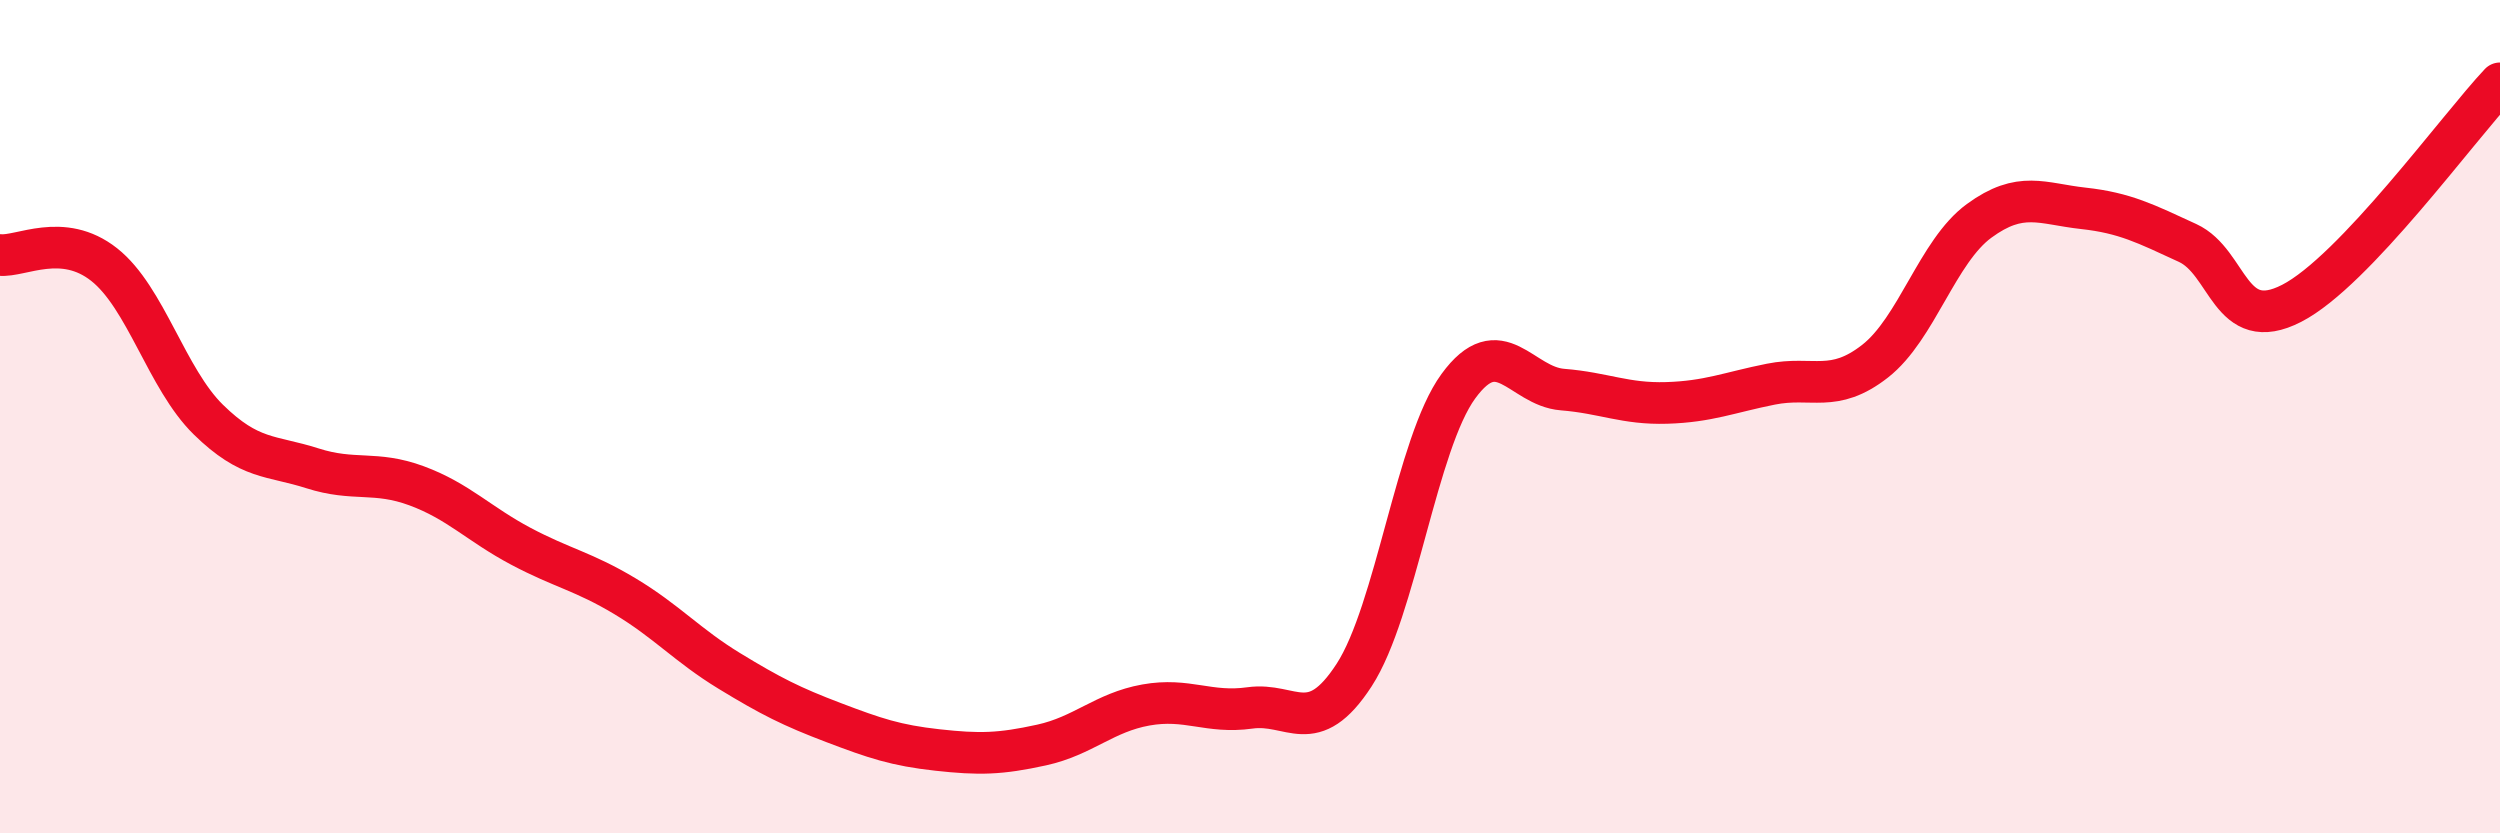 
    <svg width="60" height="20" viewBox="0 0 60 20" xmlns="http://www.w3.org/2000/svg">
      <path
        d="M 0,6.12 C 0.5,6.17 1.5,5.56 2.5,6.35 C 3.5,7.14 4,9.09 5,10.07 C 6,11.05 6.5,10.92 7.5,11.24 C 8.5,11.56 9,11.29 10,11.66 C 11,12.03 11.5,12.58 12.5,13.11 C 13.5,13.64 14,13.71 15,14.31 C 16,14.91 16.5,15.49 17.5,16.1 C 18.5,16.71 19,16.96 20,17.34 C 21,17.72 21.5,17.89 22.5,18 C 23.5,18.11 24,18.1 25,17.88 C 26,17.66 26.5,17.1 27.5,16.92 C 28.5,16.74 29,17.13 30,16.99 C 31,16.85 31.5,17.74 32.5,16.2 C 33.5,14.66 34,10.64 35,9.27 C 36,7.9 36.5,9.27 37.5,9.35 C 38.5,9.43 39,9.7 40,9.67 C 41,9.64 41.5,9.42 42.5,9.22 C 43.5,9.02 44,9.45 45,8.67 C 46,7.89 46.5,6.03 47.5,5.3 C 48.5,4.57 49,4.89 50,5 C 51,5.11 51.5,5.37 52.5,5.83 C 53.5,6.29 53.5,8.05 55,7.28 C 56.5,6.51 59,3.06 60,2L60 20L0 20Z"
        fill="#EB0A25"
        opacity="0.1"
        stroke-linecap="round"
        stroke-linejoin="round"
      />
      <path
        d="M 0,6.12 C 0.5,6.17 1.5,5.56 2.5,6.35 C 3.5,7.14 4,9.09 5,10.07 C 6,11.05 6.5,10.92 7.5,11.24 C 8.5,11.56 9,11.29 10,11.66 C 11,12.03 11.5,12.58 12.5,13.11 C 13.5,13.64 14,13.71 15,14.31 C 16,14.91 16.5,15.49 17.5,16.1 C 18.5,16.71 19,16.96 20,17.34 C 21,17.72 21.5,17.89 22.5,18 C 23.5,18.11 24,18.1 25,17.88 C 26,17.66 26.5,17.1 27.5,16.92 C 28.5,16.74 29,17.13 30,16.99 C 31,16.85 31.5,17.74 32.5,16.2 C 33.5,14.66 34,10.64 35,9.27 C 36,7.9 36.5,9.27 37.5,9.35 C 38.5,9.43 39,9.7 40,9.67 C 41,9.64 41.5,9.42 42.5,9.22 C 43.5,9.02 44,9.45 45,8.67 C 46,7.89 46.5,6.03 47.5,5.3 C 48.5,4.57 49,4.89 50,5 C 51,5.11 51.5,5.37 52.5,5.83 C 53.5,6.29 53.5,8.05 55,7.28 C 56.5,6.51 59,3.06 60,2"
        stroke="#EB0A25"
        stroke-width="1"
        fill="none"
        stroke-linecap="round"
        stroke-linejoin="round"
      />
    </svg>
  